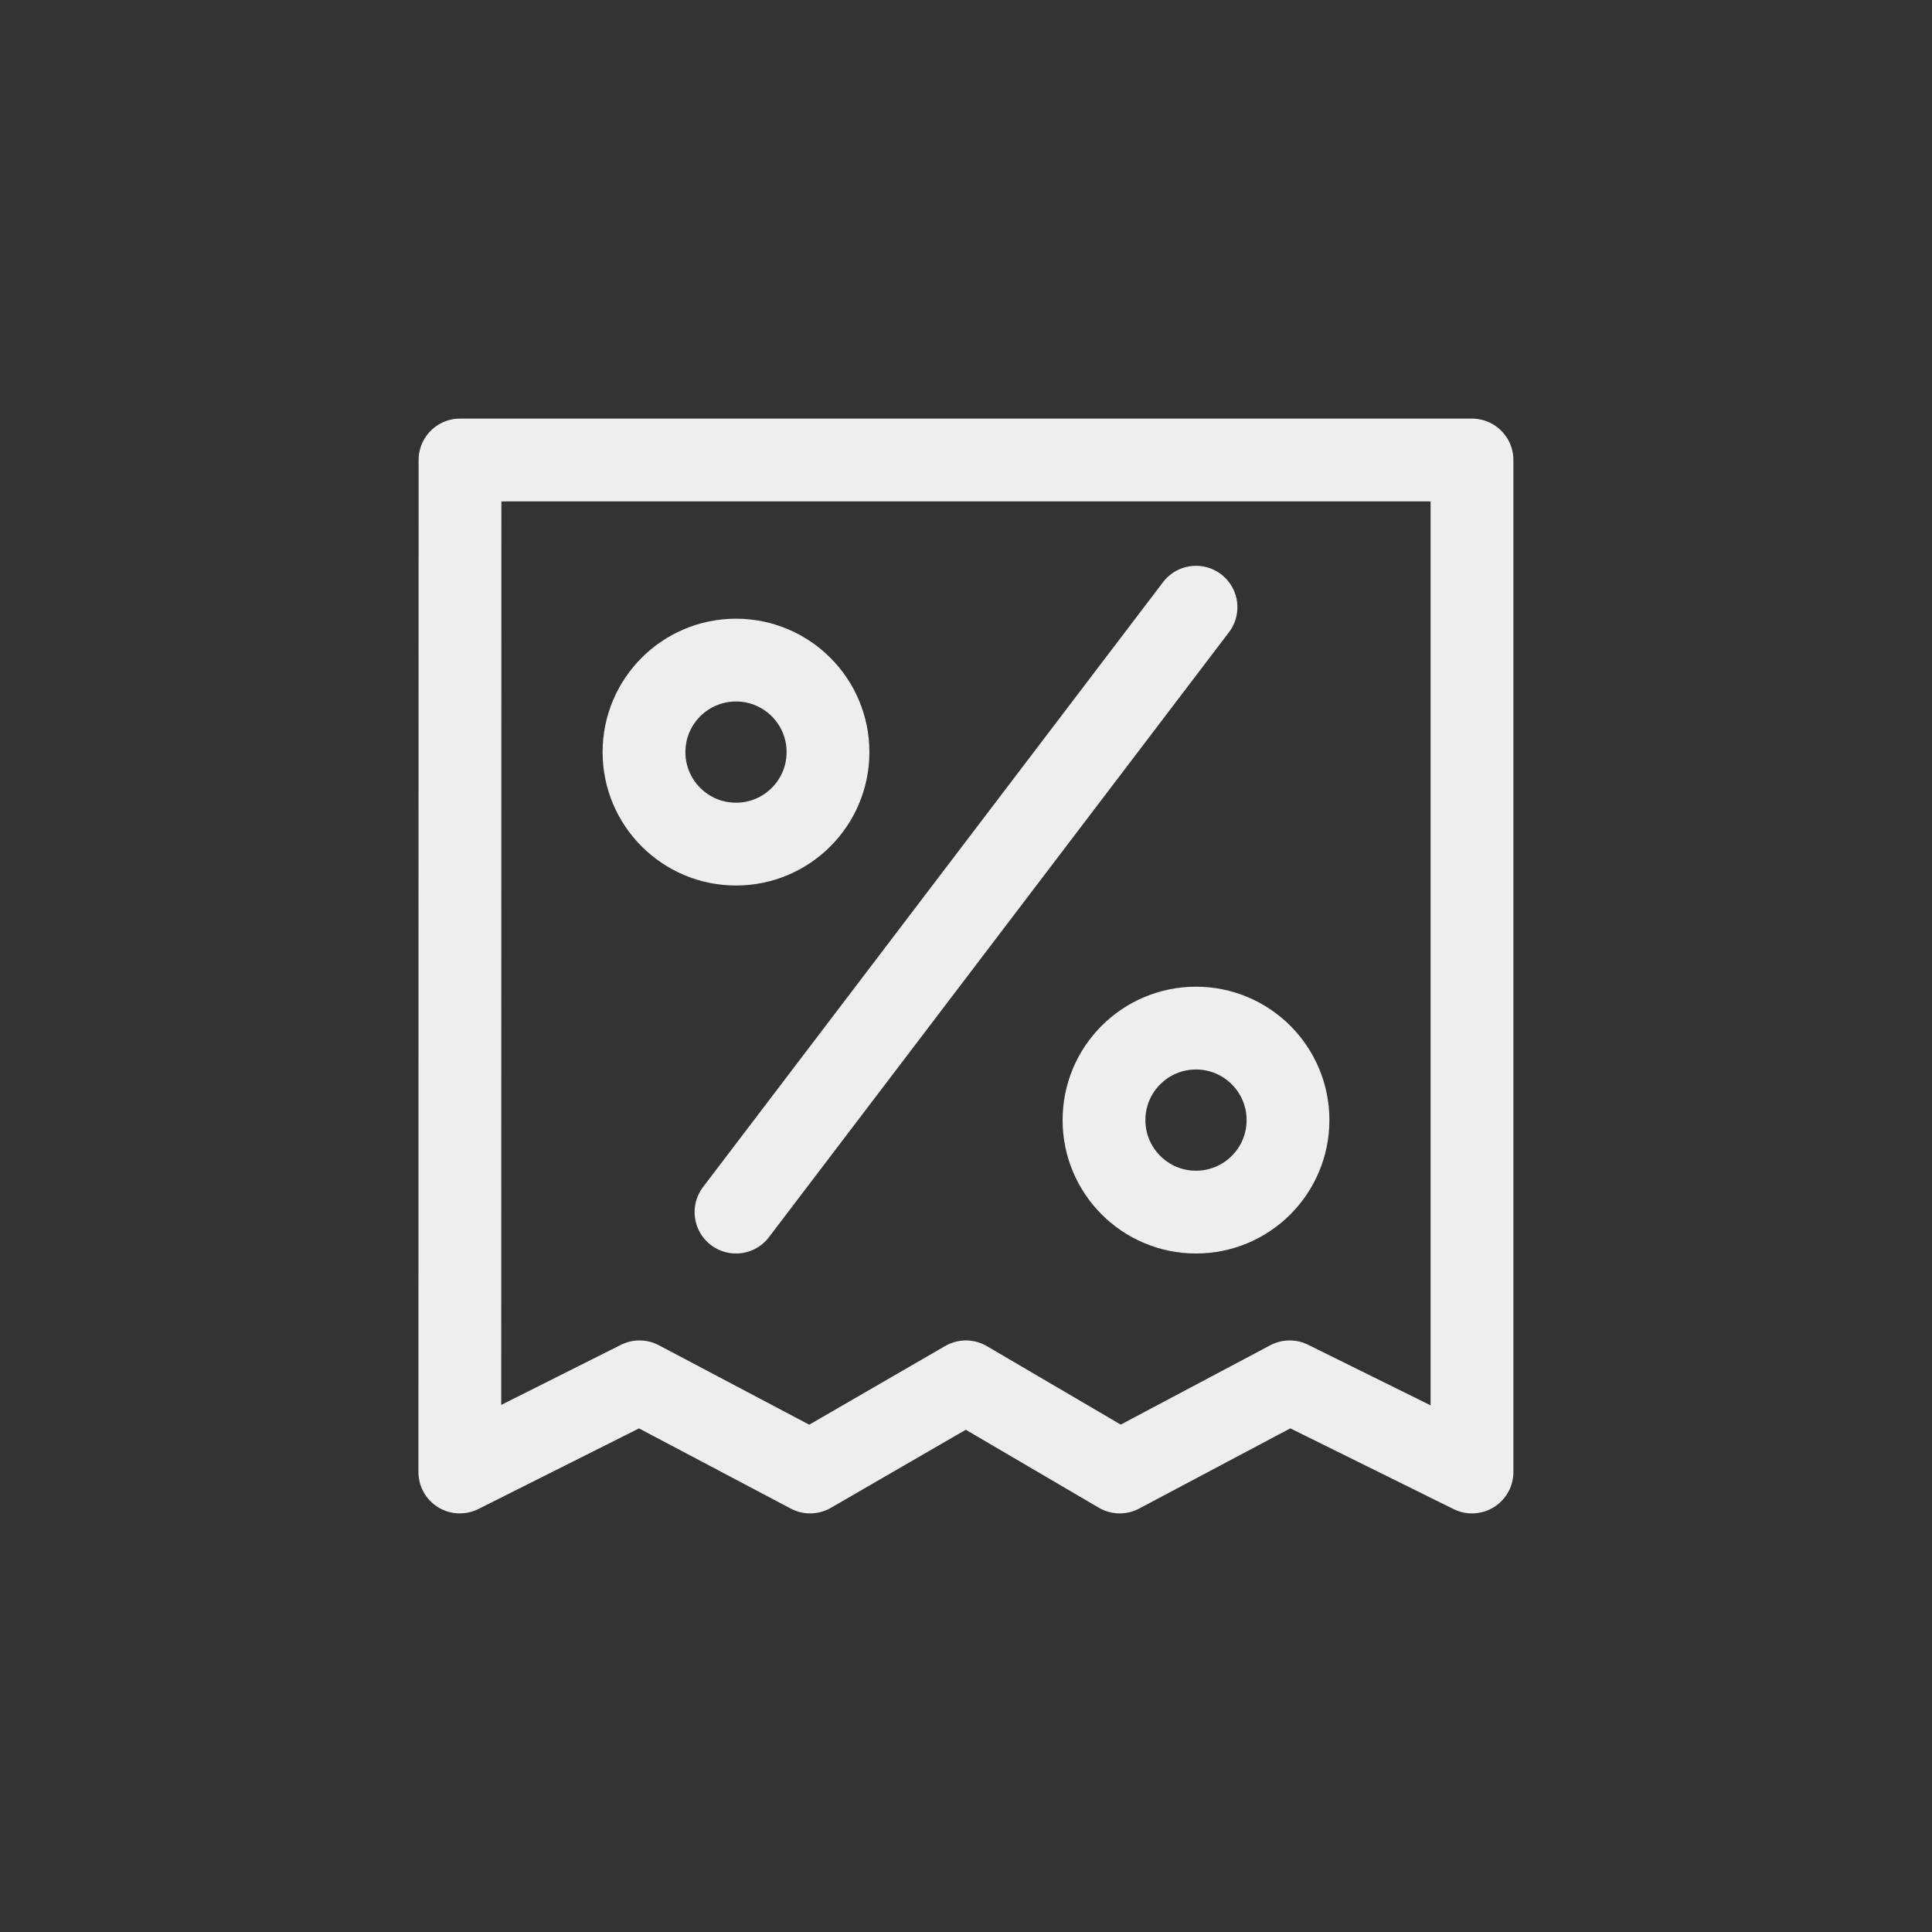 <svg xmlns="http://www.w3.org/2000/svg" height="21" viewBox="0 0 21 21" width="21"><rect x="0" y="0" width="21" height="21" fill="#333333" stroke="none"/><g fill="none" fill-rule="evenodd" stroke="#eee" stroke-linecap="round" stroke-width=".9" transform="translate(5 5)"><path d="m0 0h11v11l-1.982-.98-1.847.98-1.672-.98-1.693.98-1.855-.98-1.953.98z" stroke-linejoin="round"></path><circle cx="3" cy="3.175" r="1"></circle><circle cx="8" cy="7.175" r="1"></circle><path d="m3 8.175 5-6.575"></path></g></svg>